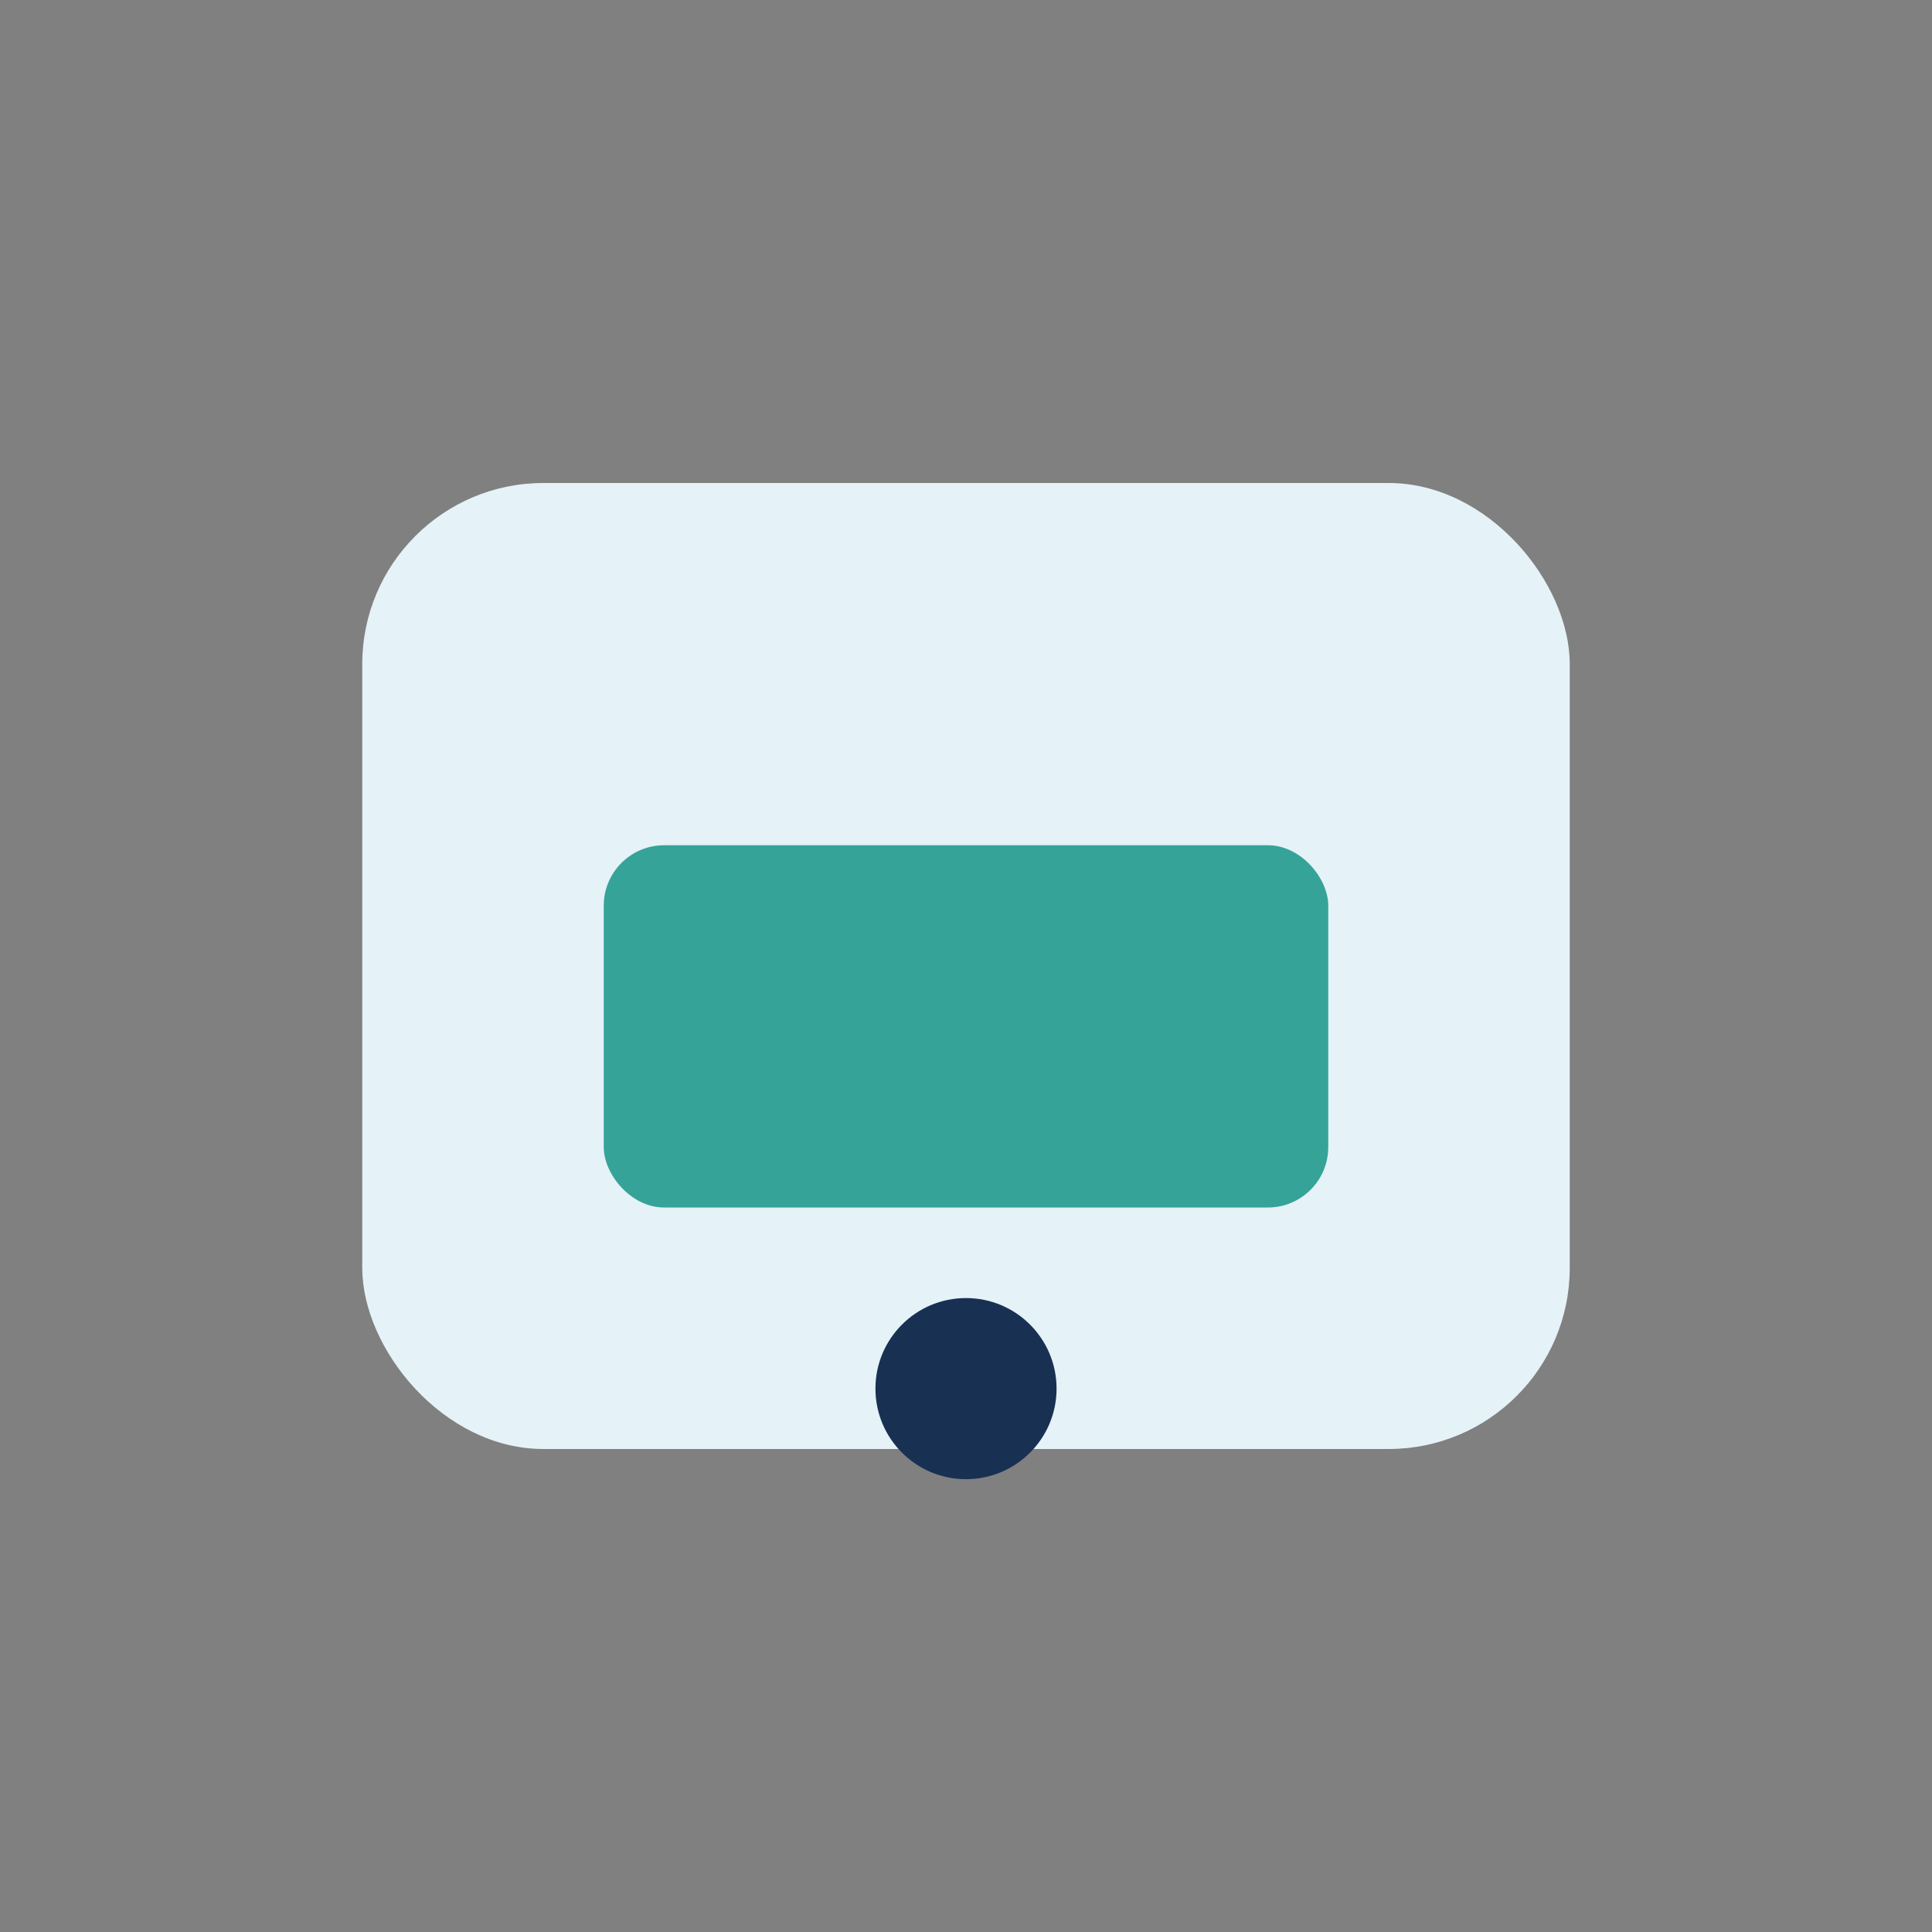 <?xml version="1.0" encoding="UTF-8"?>
<svg xmlns="http://www.w3.org/2000/svg" width="32" height="32" viewBox="0 0 32 32"><rect x="0" y="0" width="32" height="32" fill="#808080" stroke="none"/><rect x="6" y="8" width="20" height="16" rx="3" fill="#e5f2f7"/><rect x="10" y="14" width="12" height="6" rx="1" fill="#36a399"/><circle cx="16" cy="23" r="1.5" fill="#183153"/></svg>